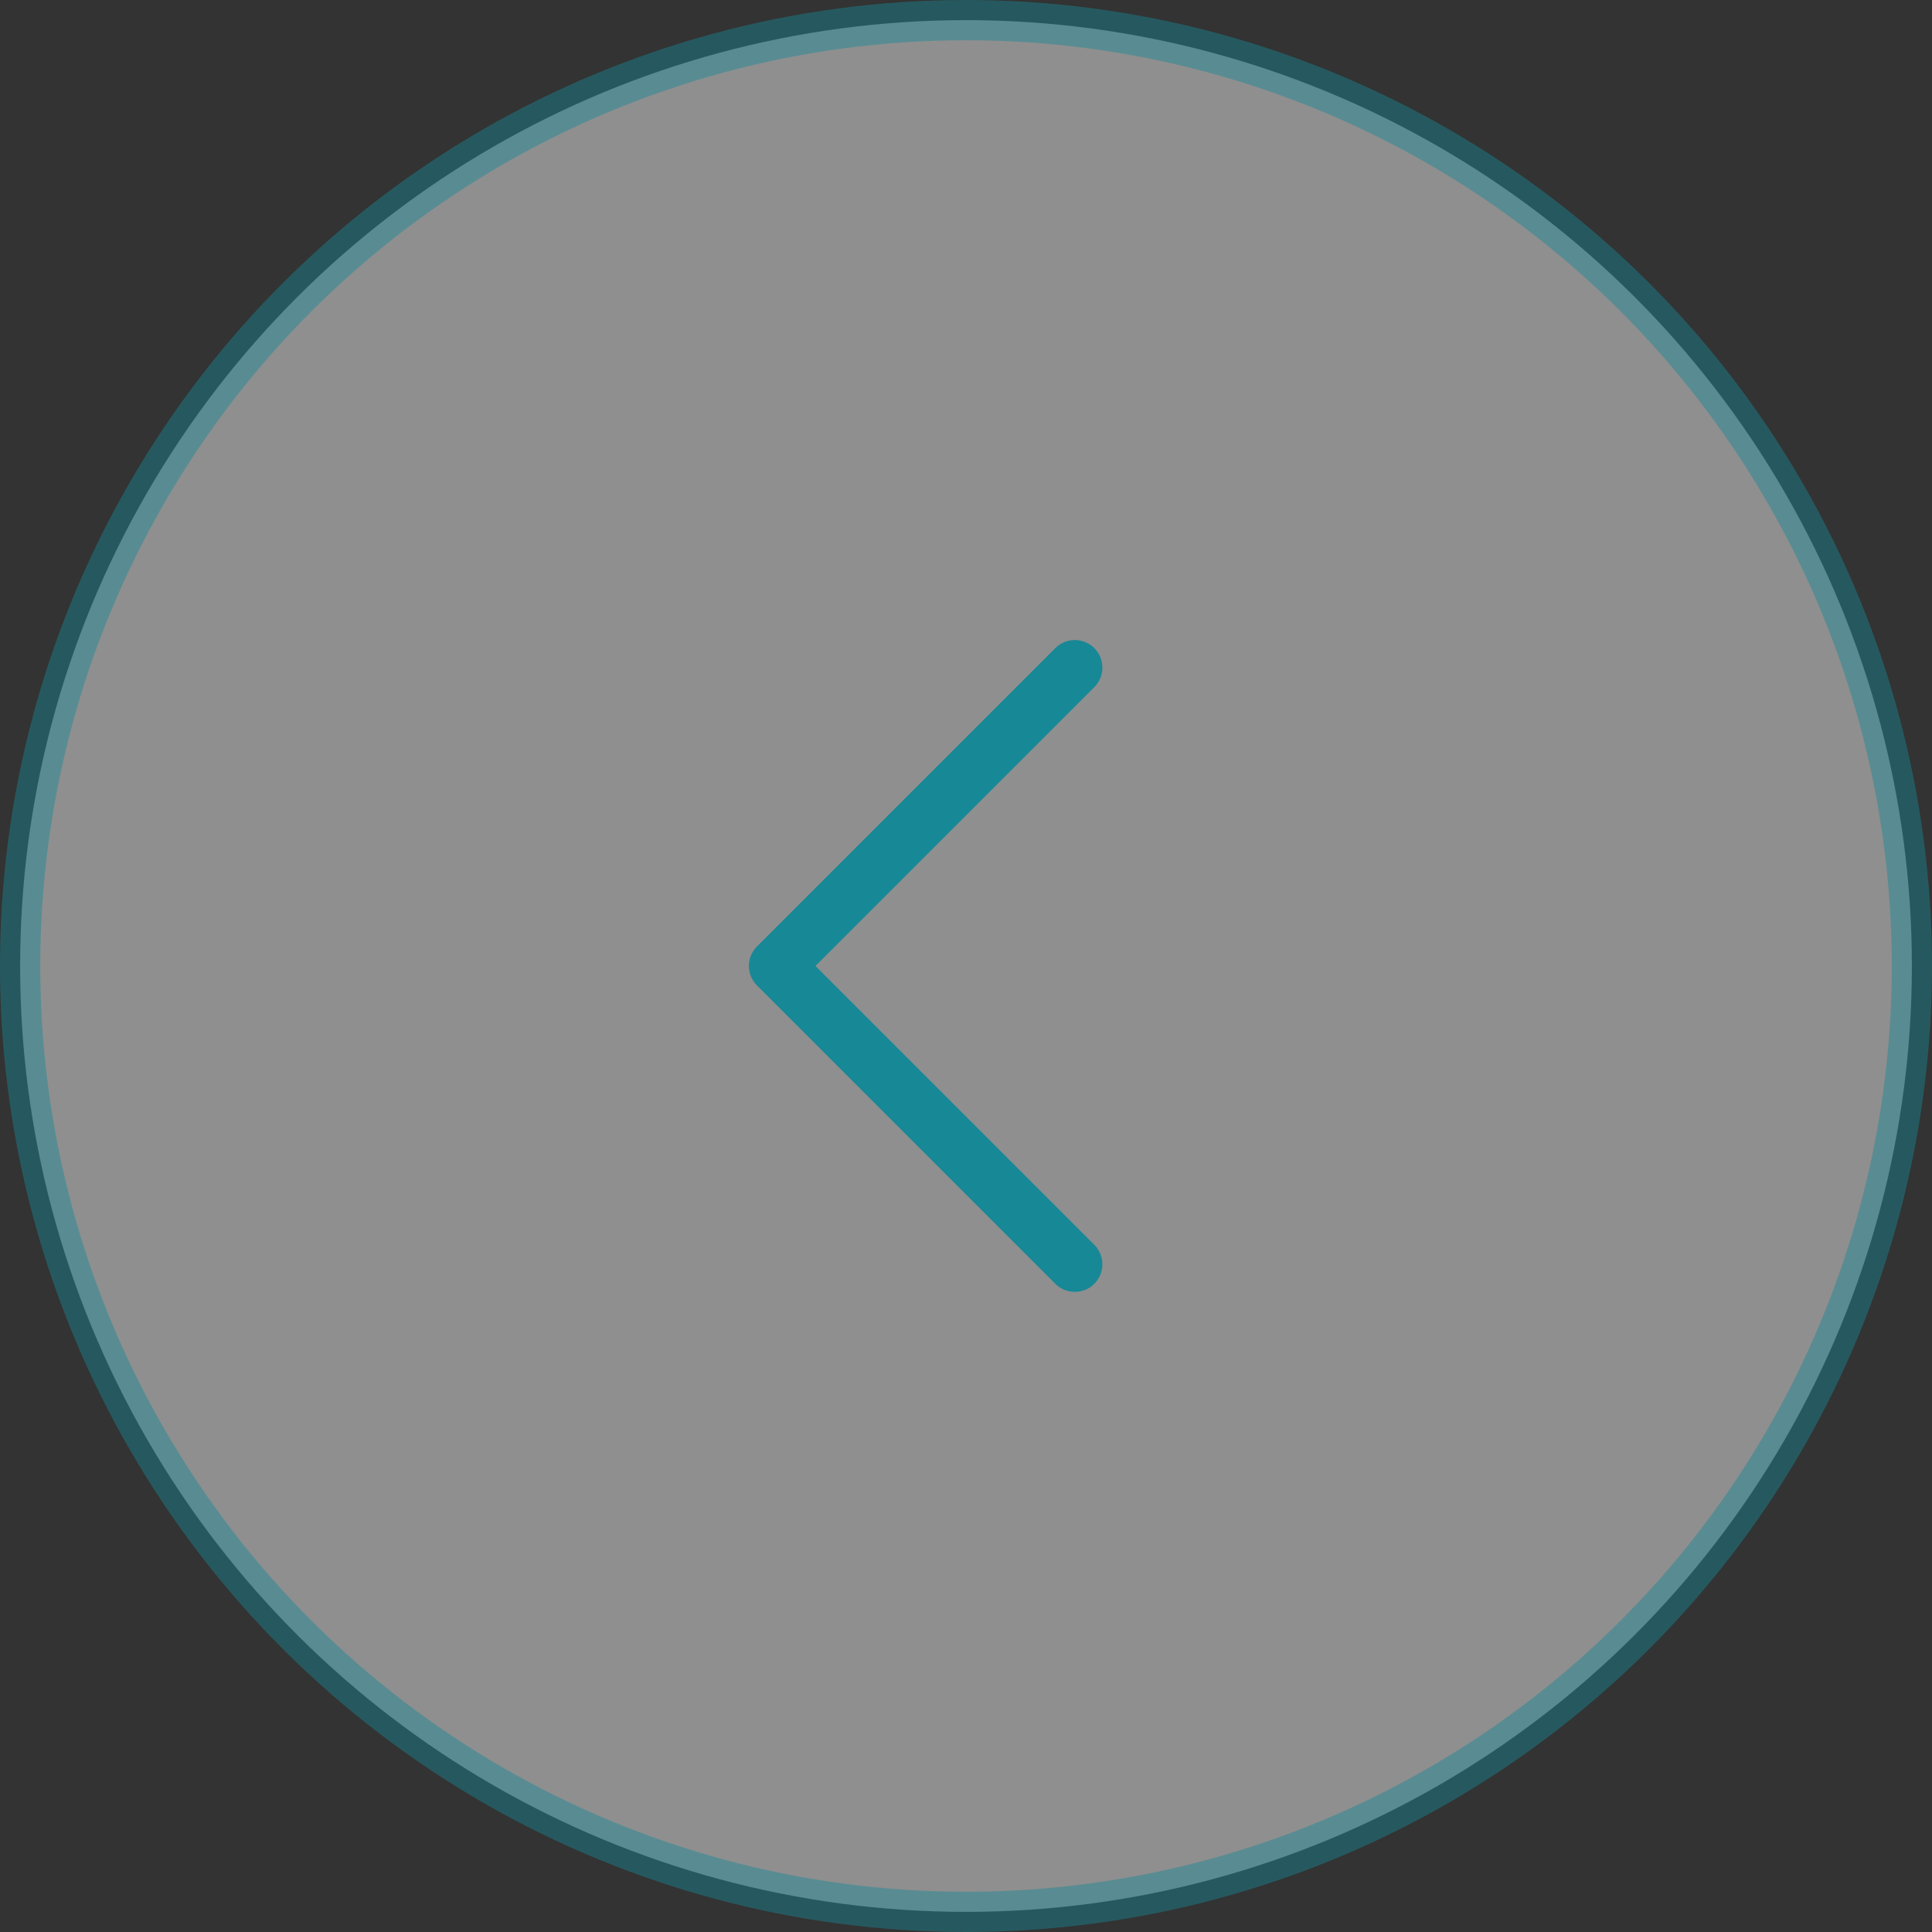 <?xml version="1.0" encoding="UTF-8"?> <svg xmlns="http://www.w3.org/2000/svg" width="48" height="48" viewBox="0 0 48 48" fill="none"><rect x="0" y="0" width="48" height="48" fill="#333333" stroke="none"/> <circle opacity="0.45" cx="24" cy="24" r="23.5" transform="rotate(-90 24 24)" fill="white" stroke="#178896" stroke-linecap="round"></circle> <path d="M26.703 31.411L19.291 23.999L26.703 16.587" stroke="#178896" stroke-width="1.37" stroke-linecap="round" stroke-linejoin="round"></path> </svg> 